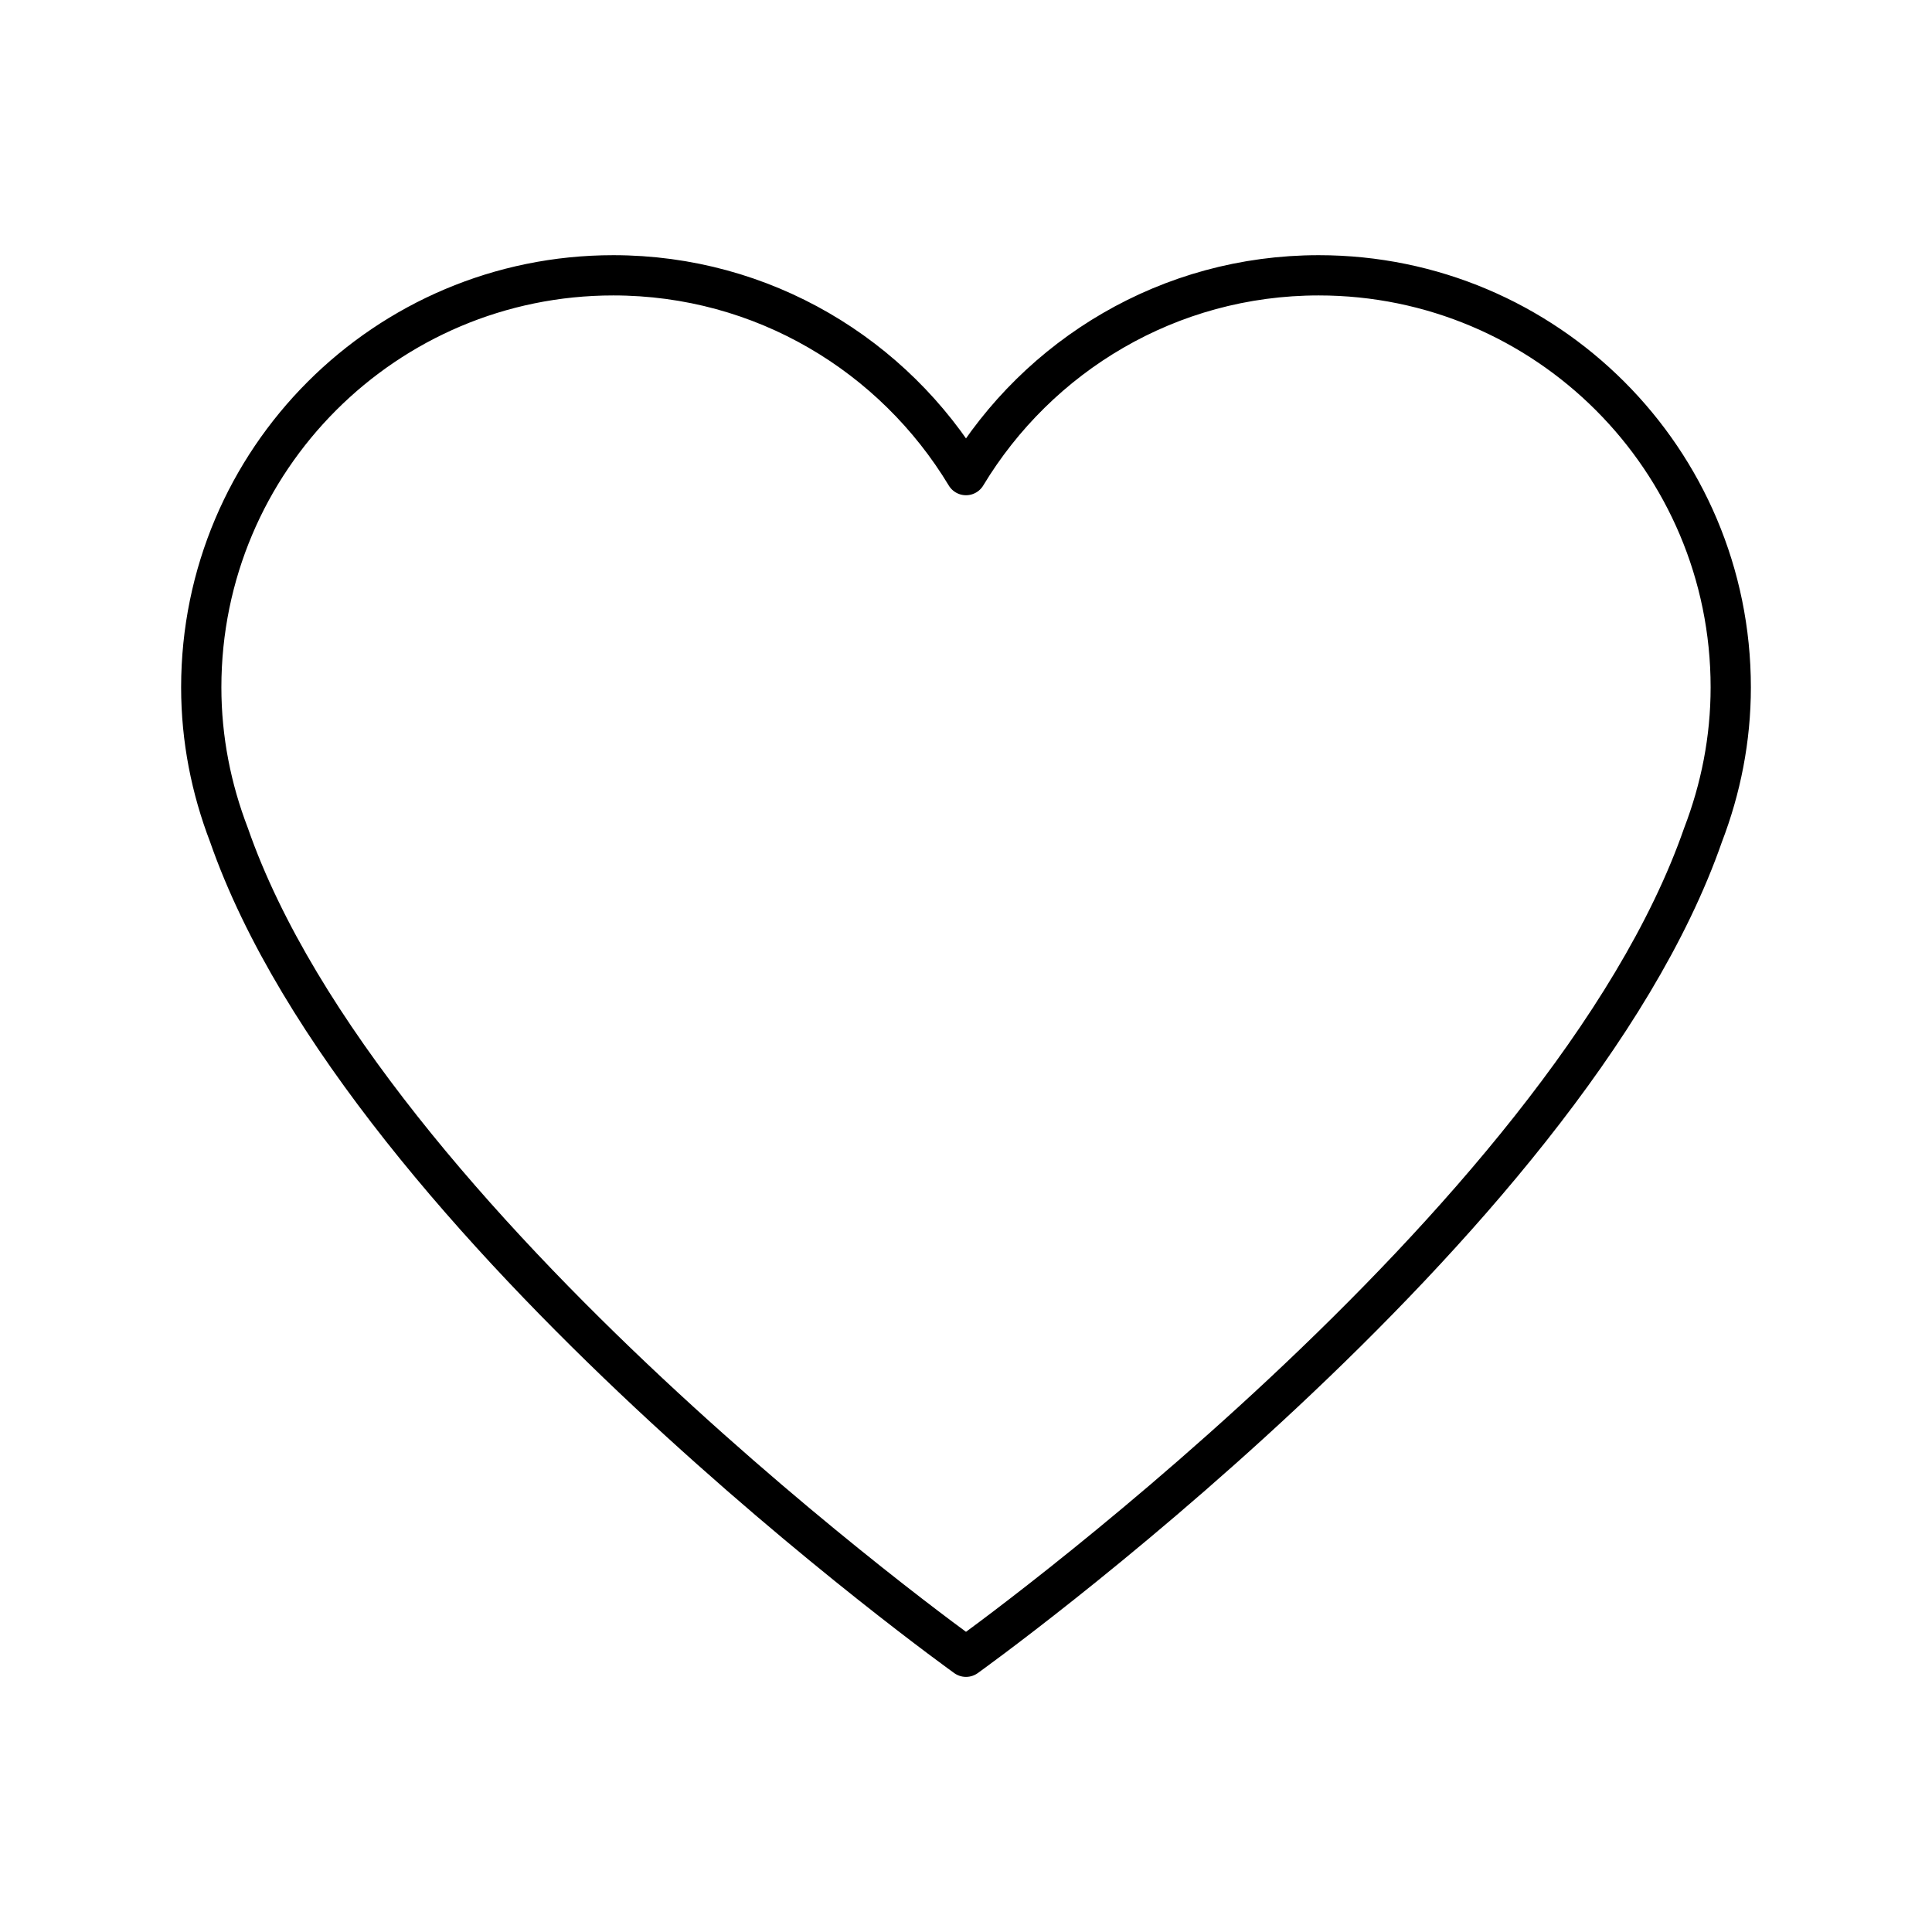 <svg xmlns="http://www.w3.org/2000/svg" id="b" viewBox="0 0 48 48" height="800px" width="800px"><defs><style>.c{fill:none;stroke:#000000;stroke-linecap:round;stroke-linejoin:round;}</style></defs><path d="m43,17.077c0-5.654-4.583-10.237-10.237-10.237-3.722,0-6.971,1.993-8.763,4.964-1.792-2.971-5.04-4.964-8.763-4.964-5.654,0-10.237,4.583-10.237,10.237,0,1.292.25,2.524.687,3.663,3.385,9.737,18.313,20.422,18.313,20.422,0,0,14.928-10.685,18.313-20.422.437-1.139.687-2.37.687-3.663Z" class="c"></path></svg>